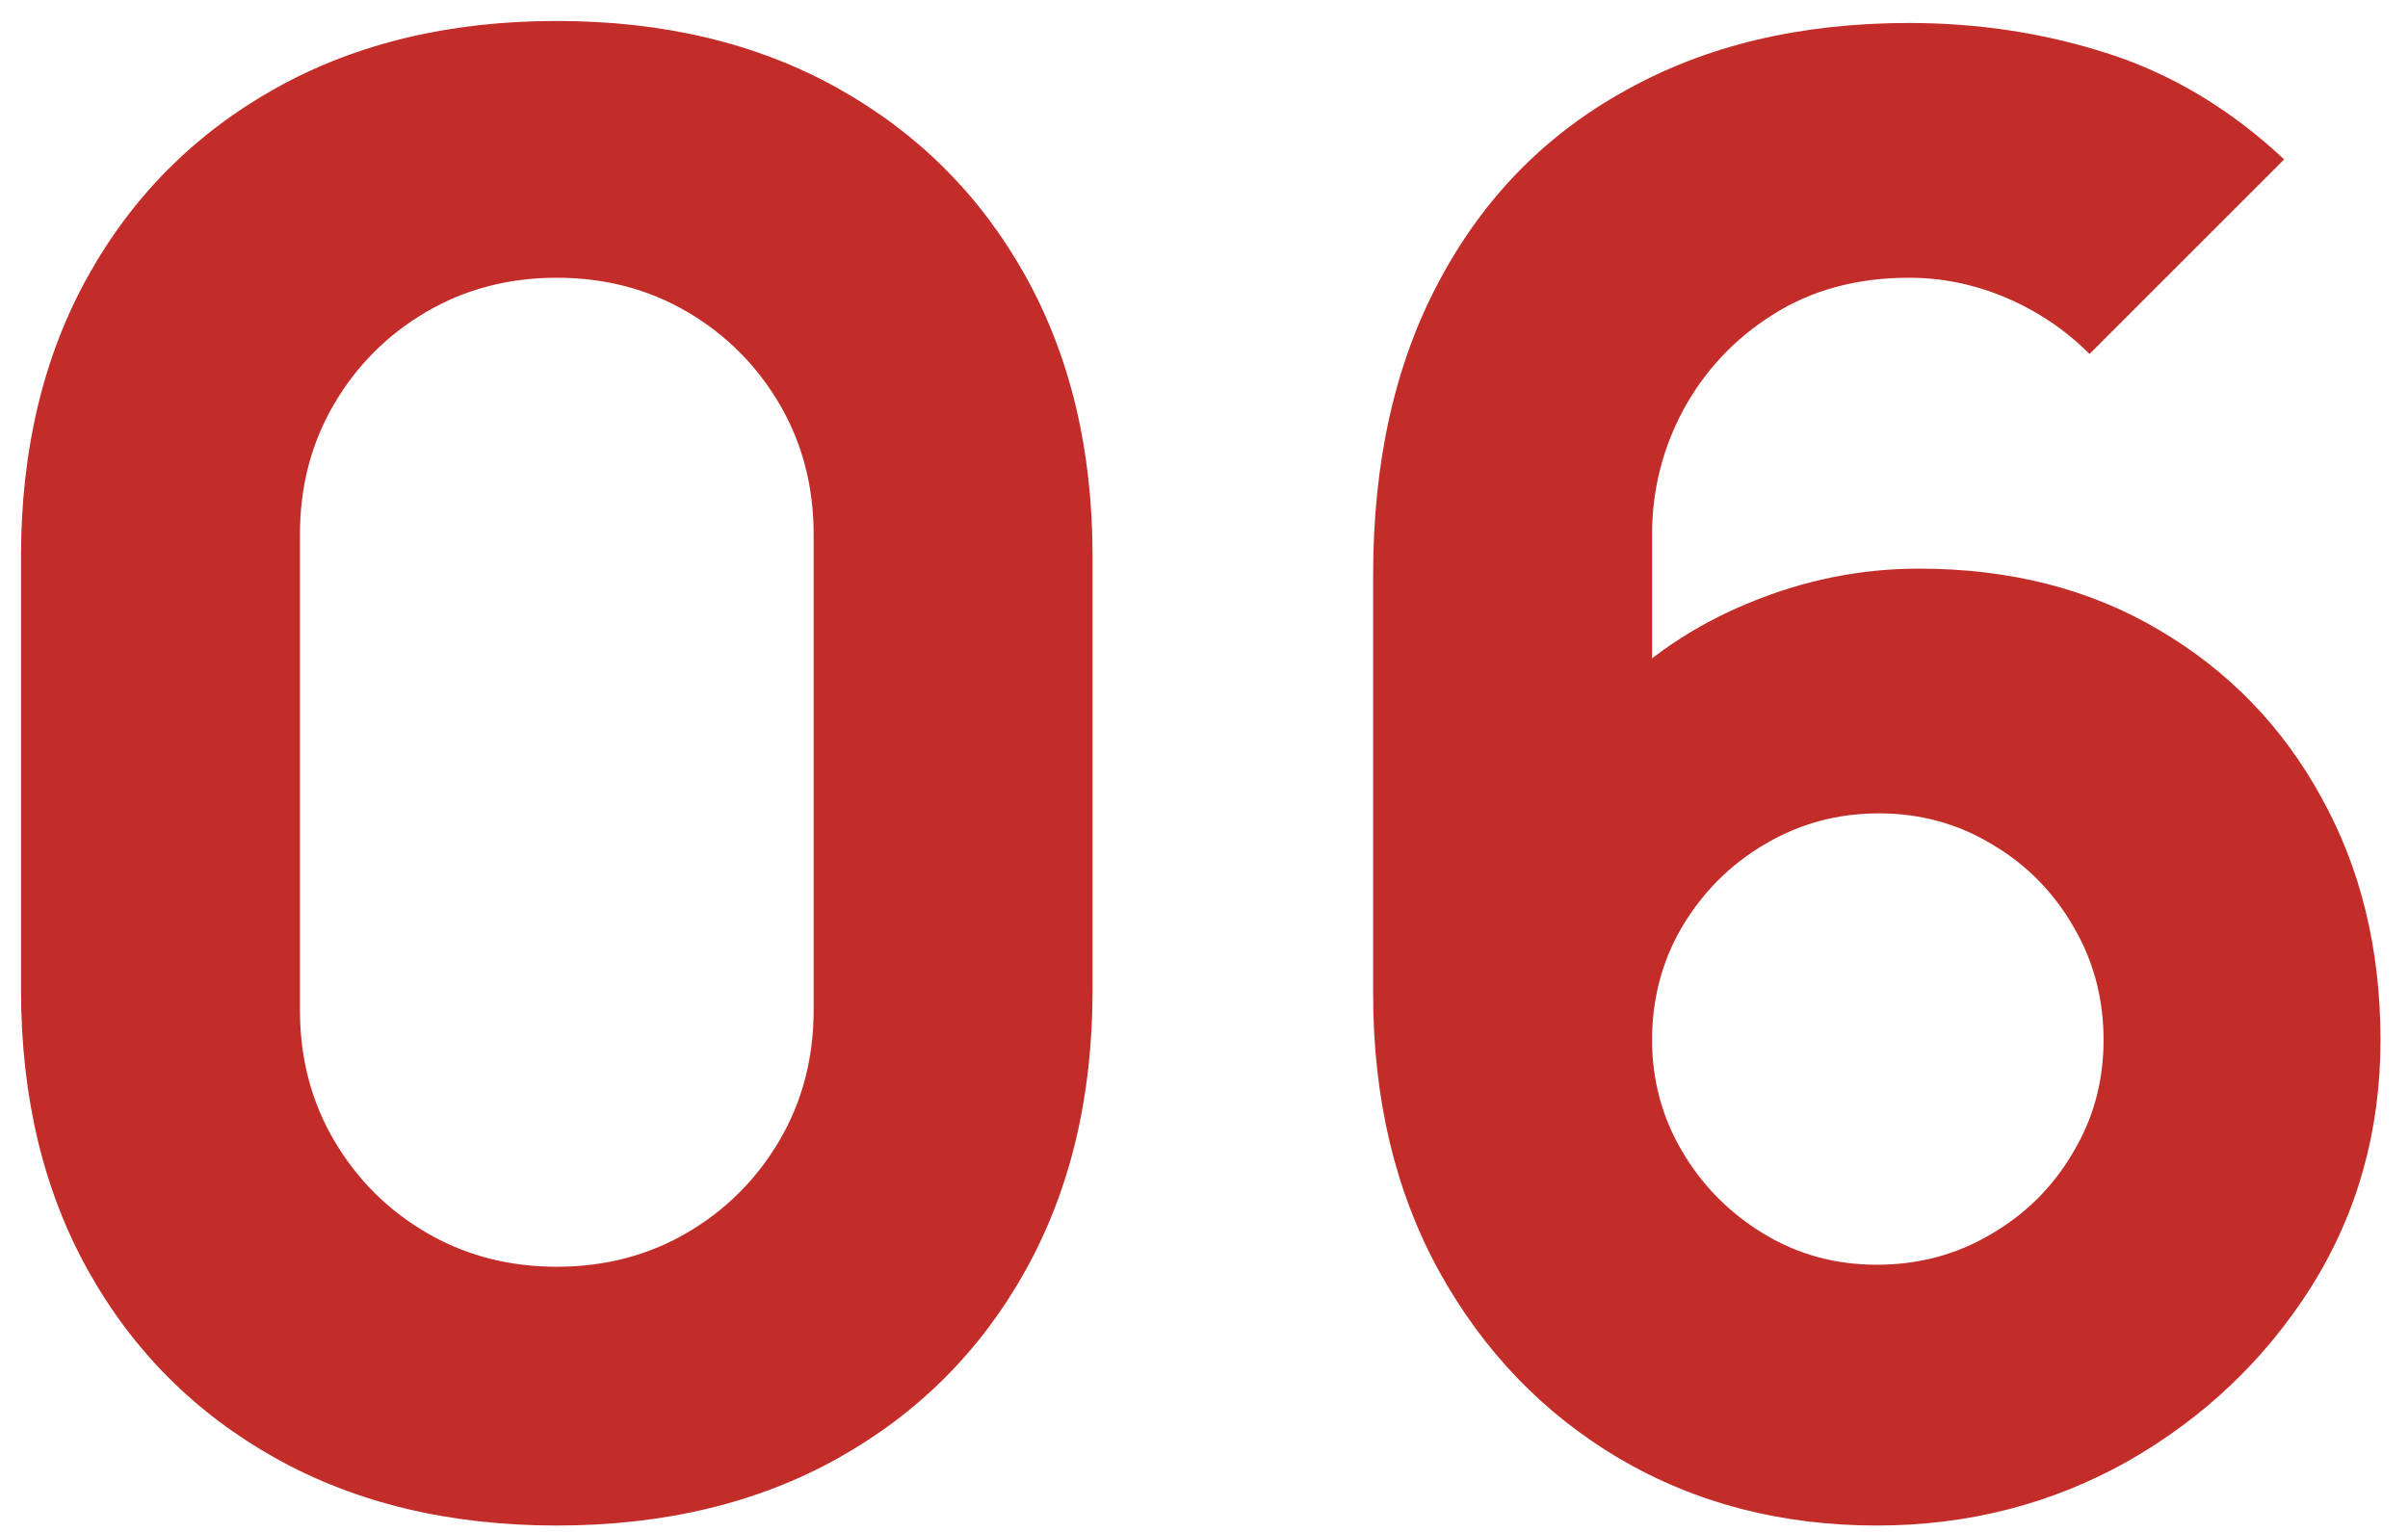 <svg xmlns="http://www.w3.org/2000/svg" width="66" height="42" viewBox="0 0 66 42" fill="none"><path d="M15.261 41.825C12.327 41.825 9.761 41.211 7.561 39.983C5.361 38.754 3.646 37.04 2.418 34.84C1.19 32.64 0.576 30.073 0.576 27.14V15.26C0.576 12.327 1.19 9.76 2.418 7.56C3.646 5.36 5.361 3.646 7.561 2.417C9.761 1.189 12.327 0.575 15.261 0.575C18.194 0.575 20.761 1.189 22.961 2.417C25.161 3.646 26.875 5.36 28.103 7.56C29.331 9.76 29.946 12.327 29.946 15.26V27.14C29.946 30.073 29.331 32.64 28.103 34.84C26.875 37.04 25.161 38.754 22.961 39.983C20.761 41.211 18.194 41.825 15.261 41.825ZM15.261 34.73C16.581 34.73 17.772 34.418 18.836 33.795C19.899 33.172 20.742 32.328 21.366 31.265C21.989 30.202 22.301 29.01 22.301 27.69V14.655C22.301 13.335 21.989 12.143 21.366 11.08C20.742 10.017 19.899 9.173 18.836 8.55C17.772 7.927 16.581 7.615 15.261 7.615C13.941 7.615 12.749 7.927 11.686 8.55C10.622 9.173 9.779 10.017 9.156 11.08C8.532 12.143 8.221 13.335 8.221 14.655V27.69C8.221 29.01 8.532 30.202 9.156 31.265C9.779 32.328 10.622 33.172 11.686 33.795C12.749 34.418 13.941 34.73 15.261 34.73ZM51.441 41.825C48.819 41.825 46.464 41.211 44.374 39.983C42.302 38.754 40.661 37.049 39.451 34.867C38.241 32.667 37.636 30.128 37.636 27.25V15.755C37.636 12.638 38.241 9.953 39.451 7.697C40.661 5.424 42.366 3.683 44.566 2.473C46.766 1.244 49.351 0.63 52.321 0.63C54.246 0.63 56.08 0.914 57.821 1.482C59.563 2.051 61.158 3.013 62.606 4.37L57.271 9.705C56.611 9.045 55.85 8.532 54.989 8.165C54.127 7.798 53.238 7.615 52.321 7.615C50.891 7.615 49.645 7.954 48.581 8.633C47.536 9.293 46.72 10.163 46.134 11.245C45.565 12.308 45.281 13.445 45.281 14.655V20.54L44.016 19.165C45.153 18.01 46.464 17.13 47.949 16.525C49.452 15.902 51.001 15.59 52.596 15.59C55.09 15.59 57.28 16.149 59.169 17.267C61.075 18.386 62.56 19.917 63.624 21.86C64.705 23.803 65.246 26.022 65.246 28.515C65.246 31.008 64.614 33.263 63.349 35.28C62.084 37.278 60.406 38.873 58.316 40.065C56.226 41.238 53.934 41.825 51.441 41.825ZM51.441 34.675C52.578 34.675 53.614 34.4 54.549 33.85C55.502 33.3 56.254 32.557 56.804 31.622C57.372 30.688 57.656 29.652 57.656 28.515C57.656 27.378 57.381 26.343 56.831 25.407C56.281 24.454 55.539 23.703 54.604 23.152C53.669 22.584 52.633 22.3 51.496 22.3C50.359 22.3 49.315 22.584 48.361 23.152C47.426 23.703 46.675 24.454 46.106 25.407C45.556 26.343 45.281 27.378 45.281 28.515C45.281 29.615 45.556 30.633 46.106 31.567C46.656 32.502 47.399 33.254 48.334 33.822C49.269 34.391 50.304 34.675 51.441 34.675Z" fill="#C32D29"></path></svg>